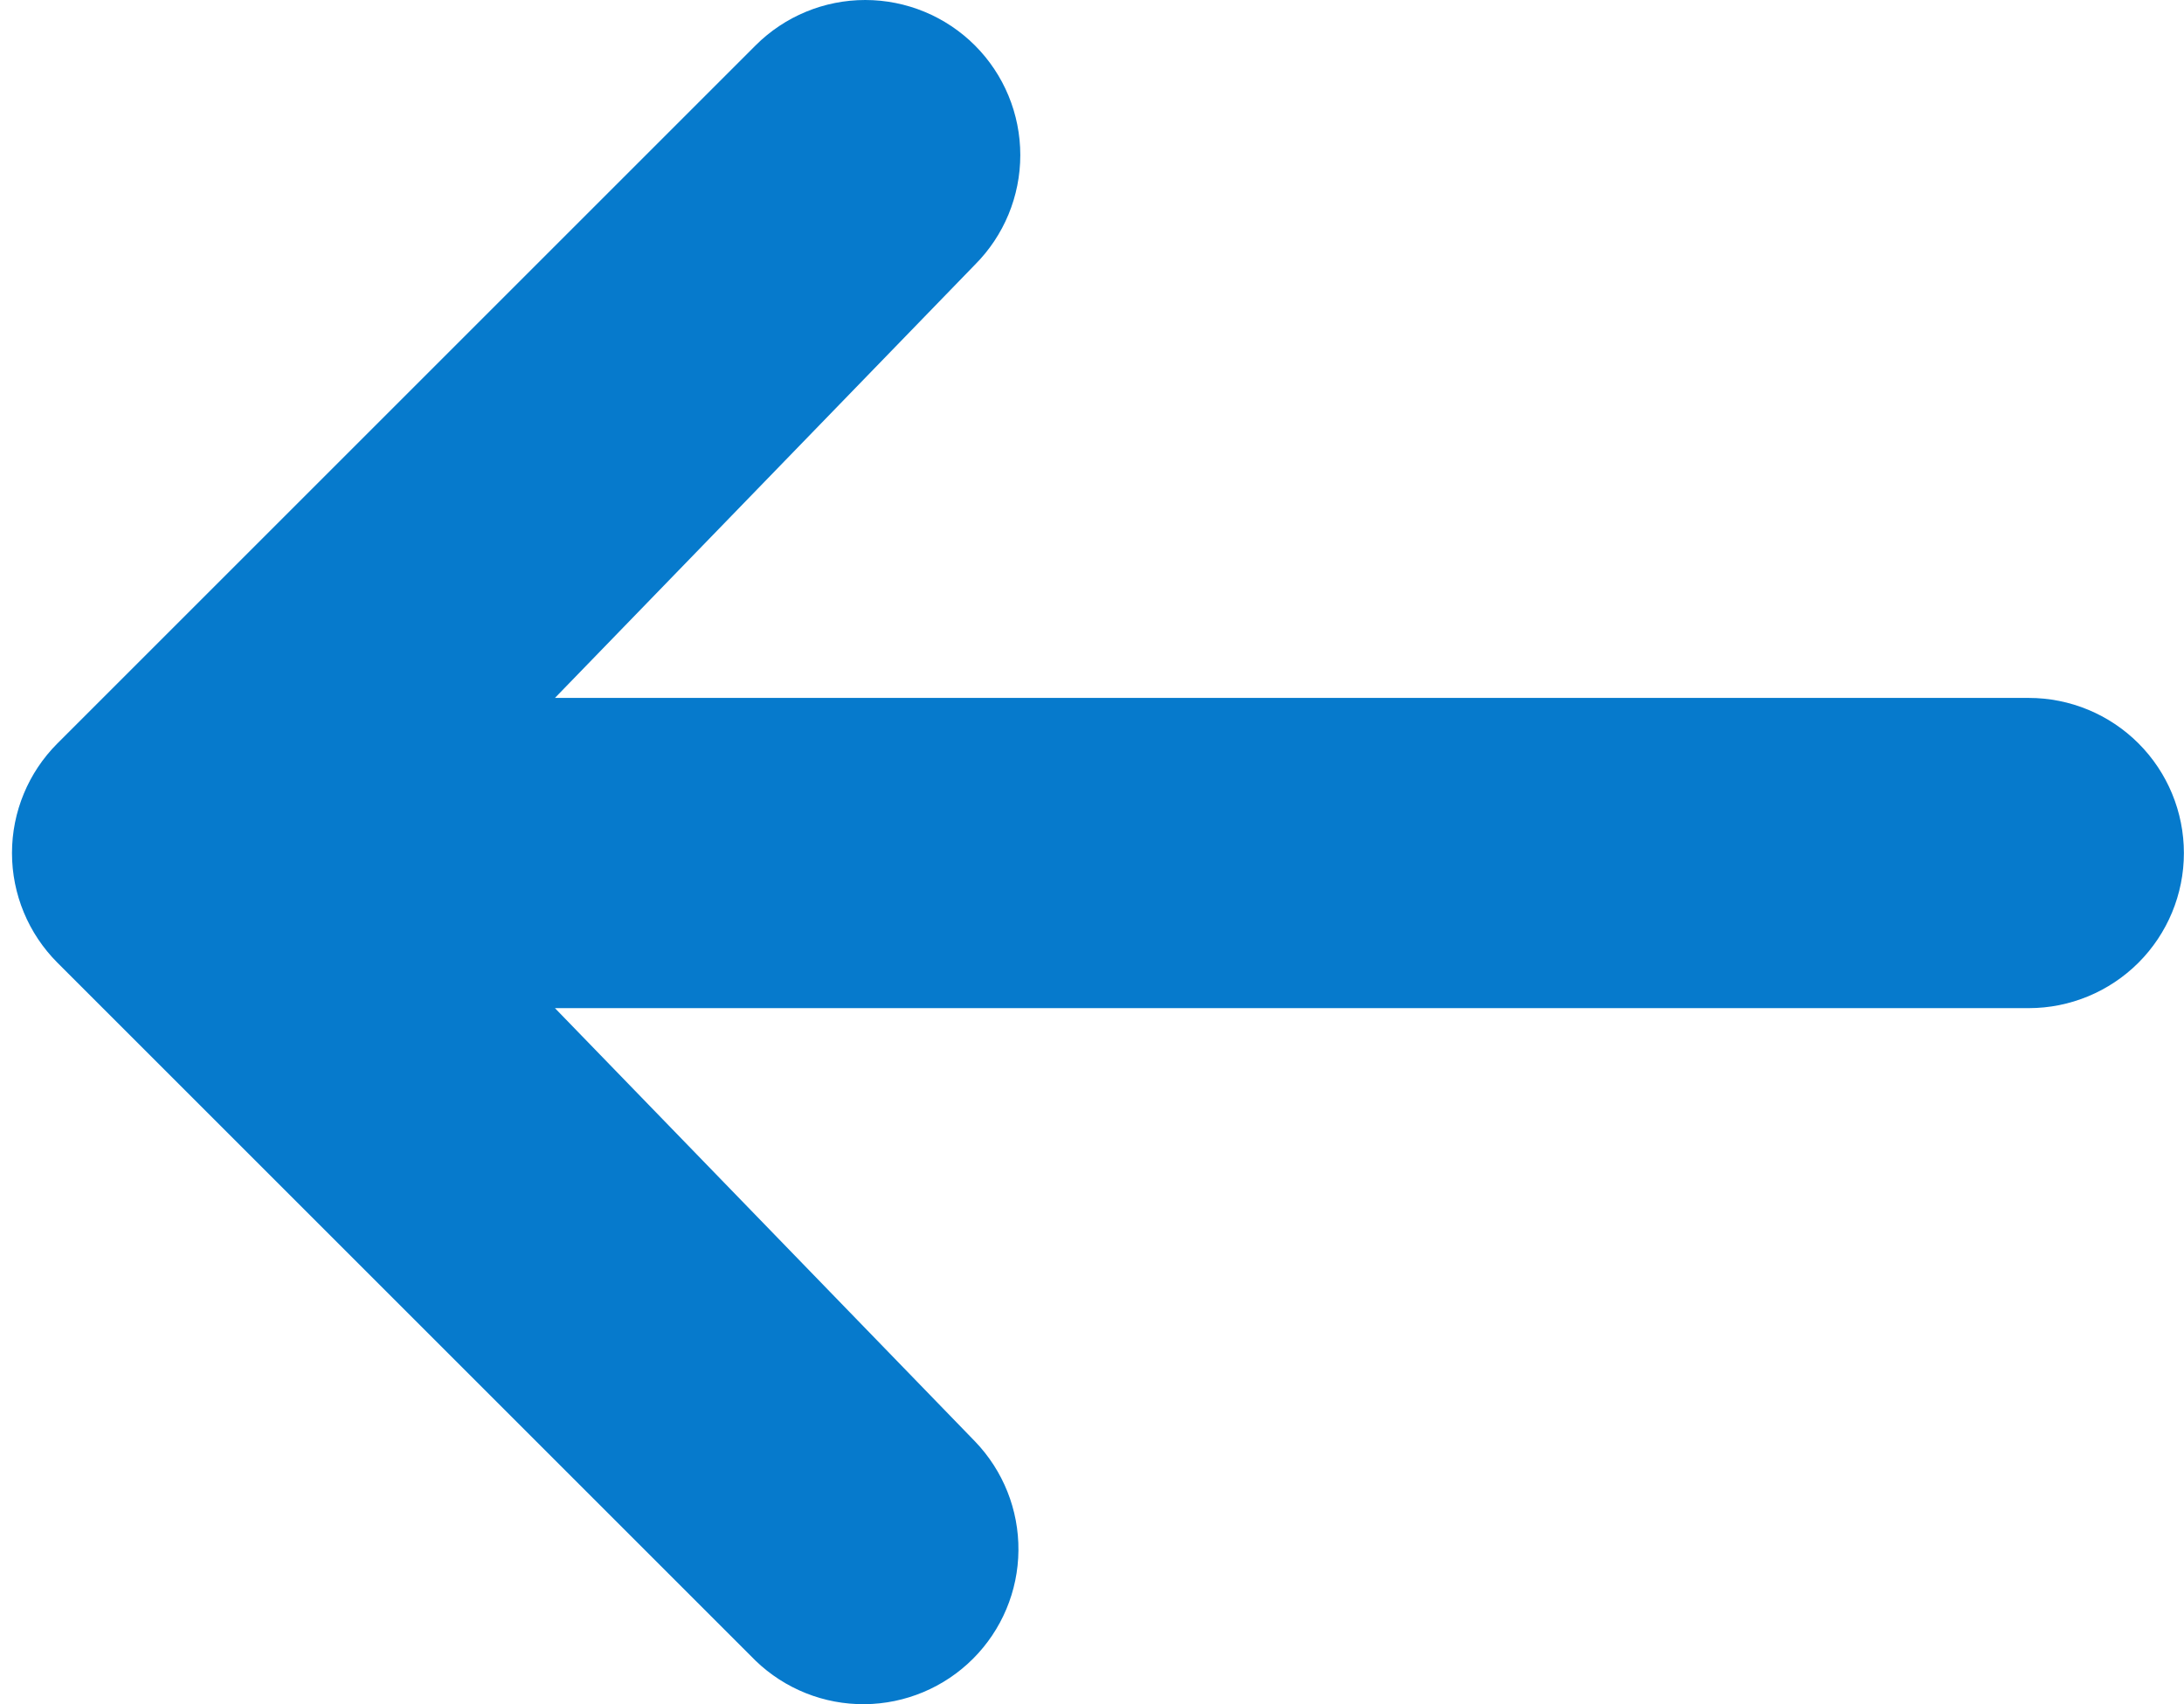 <svg width="41" height="32" viewBox="0 0 41 32" fill="none" xmlns="http://www.w3.org/2000/svg">
<path d="M18.302 0.853C17.756 0.307 17.015 0 16.243 0C15.47 0 14.73 0.307 14.184 0.853L1.078 13.959C0.532 14.505 0.225 15.245 0.225 16.018C0.225 16.79 0.532 17.53 1.078 18.077L14.184 31.183C14.733 31.713 15.469 32.007 16.232 32C16.996 31.993 17.726 31.687 18.266 31.147C18.806 30.607 19.113 29.877 19.119 29.113C19.126 28.349 18.832 27.614 18.302 27.064L10.418 18.93H38.086C38.858 18.93 39.599 18.623 40.145 18.077C40.691 17.531 40.998 16.79 40.998 16.018C40.998 15.245 40.691 14.504 40.145 13.958C39.599 13.412 38.858 13.105 38.086 13.105H10.418L18.302 4.971C18.848 4.425 19.154 3.684 19.154 2.912C19.154 2.14 18.848 1.399 18.302 0.853Z" fill="#067ACC"/>
</svg>
